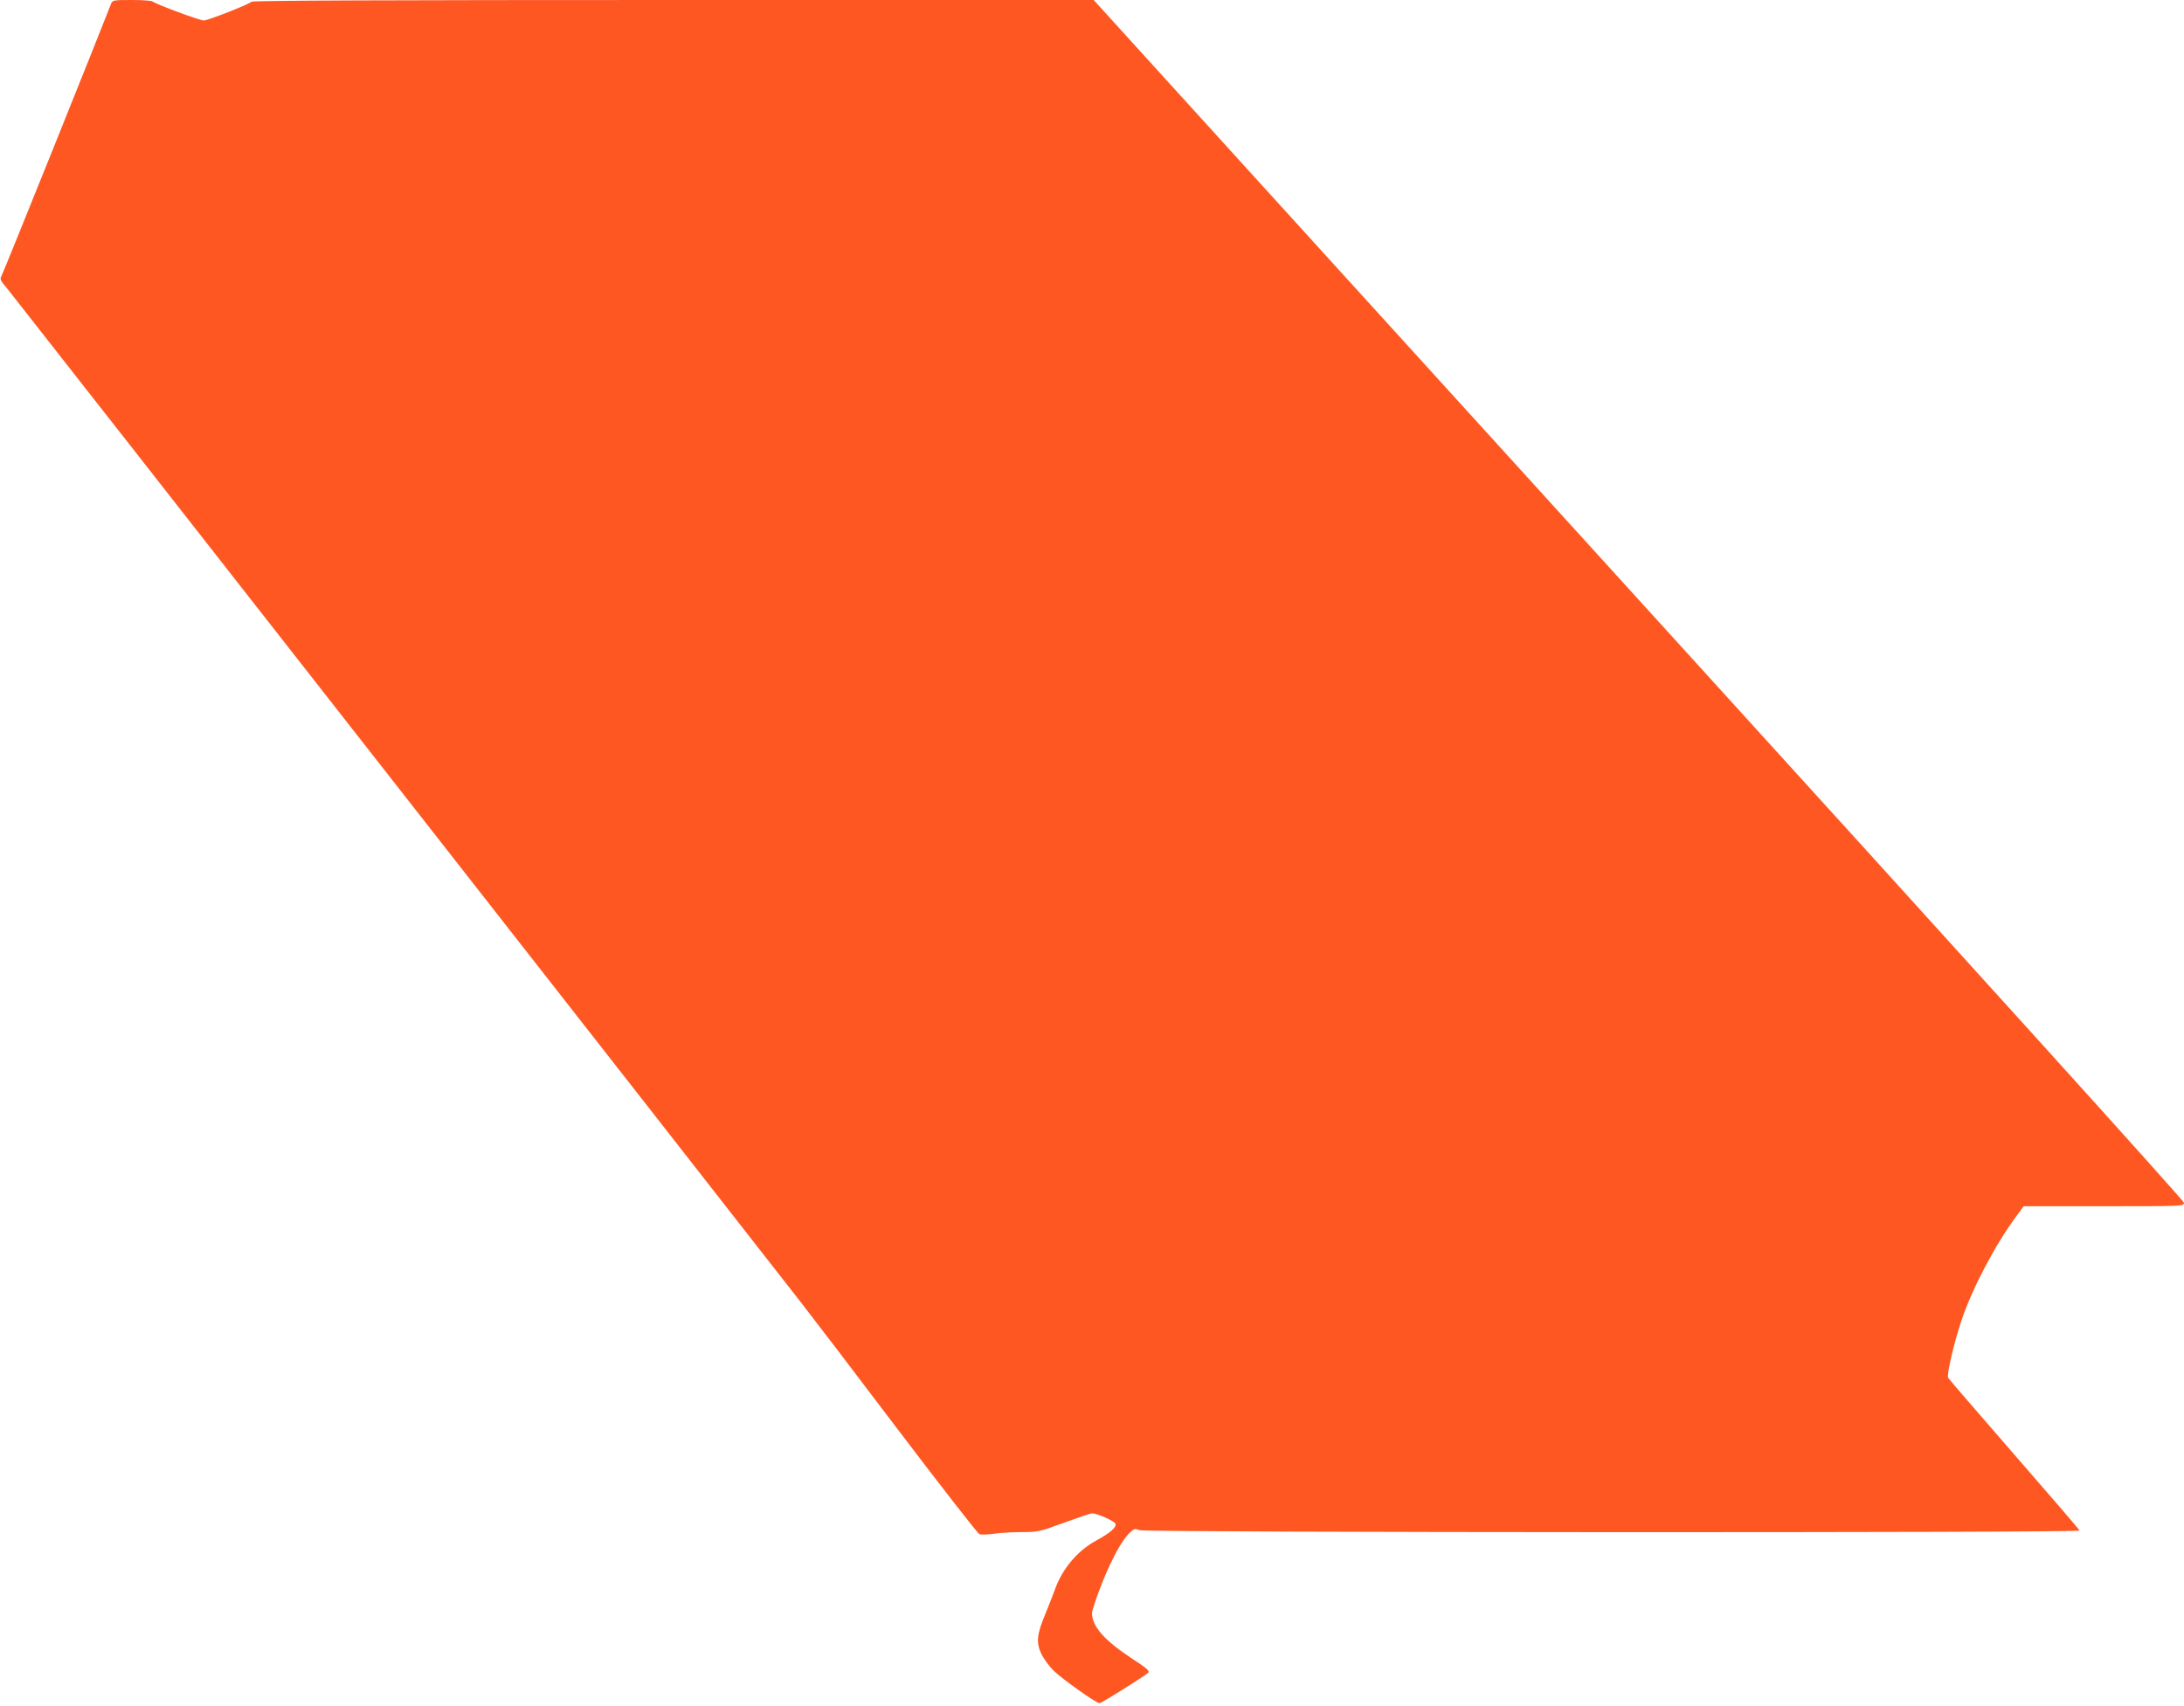 <?xml version="1.0" standalone="no"?>
<!DOCTYPE svg PUBLIC "-//W3C//DTD SVG 20010904//EN"
 "http://www.w3.org/TR/2001/REC-SVG-20010904/DTD/svg10.dtd">
<svg version="1.0" xmlns="http://www.w3.org/2000/svg"
 width="1280pt" height="1000pt" viewBox="0 0 1280 1000"
 preserveAspectRatio="xMidYMid meet">
<g transform="translate(0,1000) scale(0.1,-0.1)"
fill="#ff5722" stroke="none">
<path d="M651 9978 c-66 -171 -634 -1584 -643 -1597 -10 -16 -5 -27 34 -72 35
-42 4215 -5381 4657 -5949 58 -74 312 -407 564 -740 253 -333 467 -608 477
-612 10 -4 47 -3 82 2 34 5 108 10 164 10 97 0 106 2 250 55 82 30 156 55 164
55 31 0 135 -47 138 -62 4 -22 -30 -52 -114 -98 -110 -60 -200 -167 -243 -291
-11 -30 -35 -92 -54 -138 -50 -119 -55 -167 -25 -233 14 -29 47 -75 74 -101
50 -49 249 -190 268 -190 12 0 261 157 285 178 11 11 -6 26 -101 88 -157 104
-228 185 -228 263 0 14 27 94 60 178 60 148 116 250 165 296 21 20 28 21 56
11 40 -14 5513 -16 5507 -2 -1 5 -174 206 -383 446 -209 240 -383 442 -387
449 -10 17 32 198 77 334 63 188 195 441 320 610 l45 62 470 0 c460 0 470 0
470 20 0 12 -1215 1356 -3158 3493 -1736 1910 -3174 3492 -3194 3515 l-38 42
-2463 0 c-1609 0 -2466 -3 -2473 -10 -16 -16 -255 -110 -280 -110 -24 0 -282
96 -299 111 -5 5 -60 9 -122 9 -108 0 -114 -1 -122 -22z"/>
</g>
</svg>
